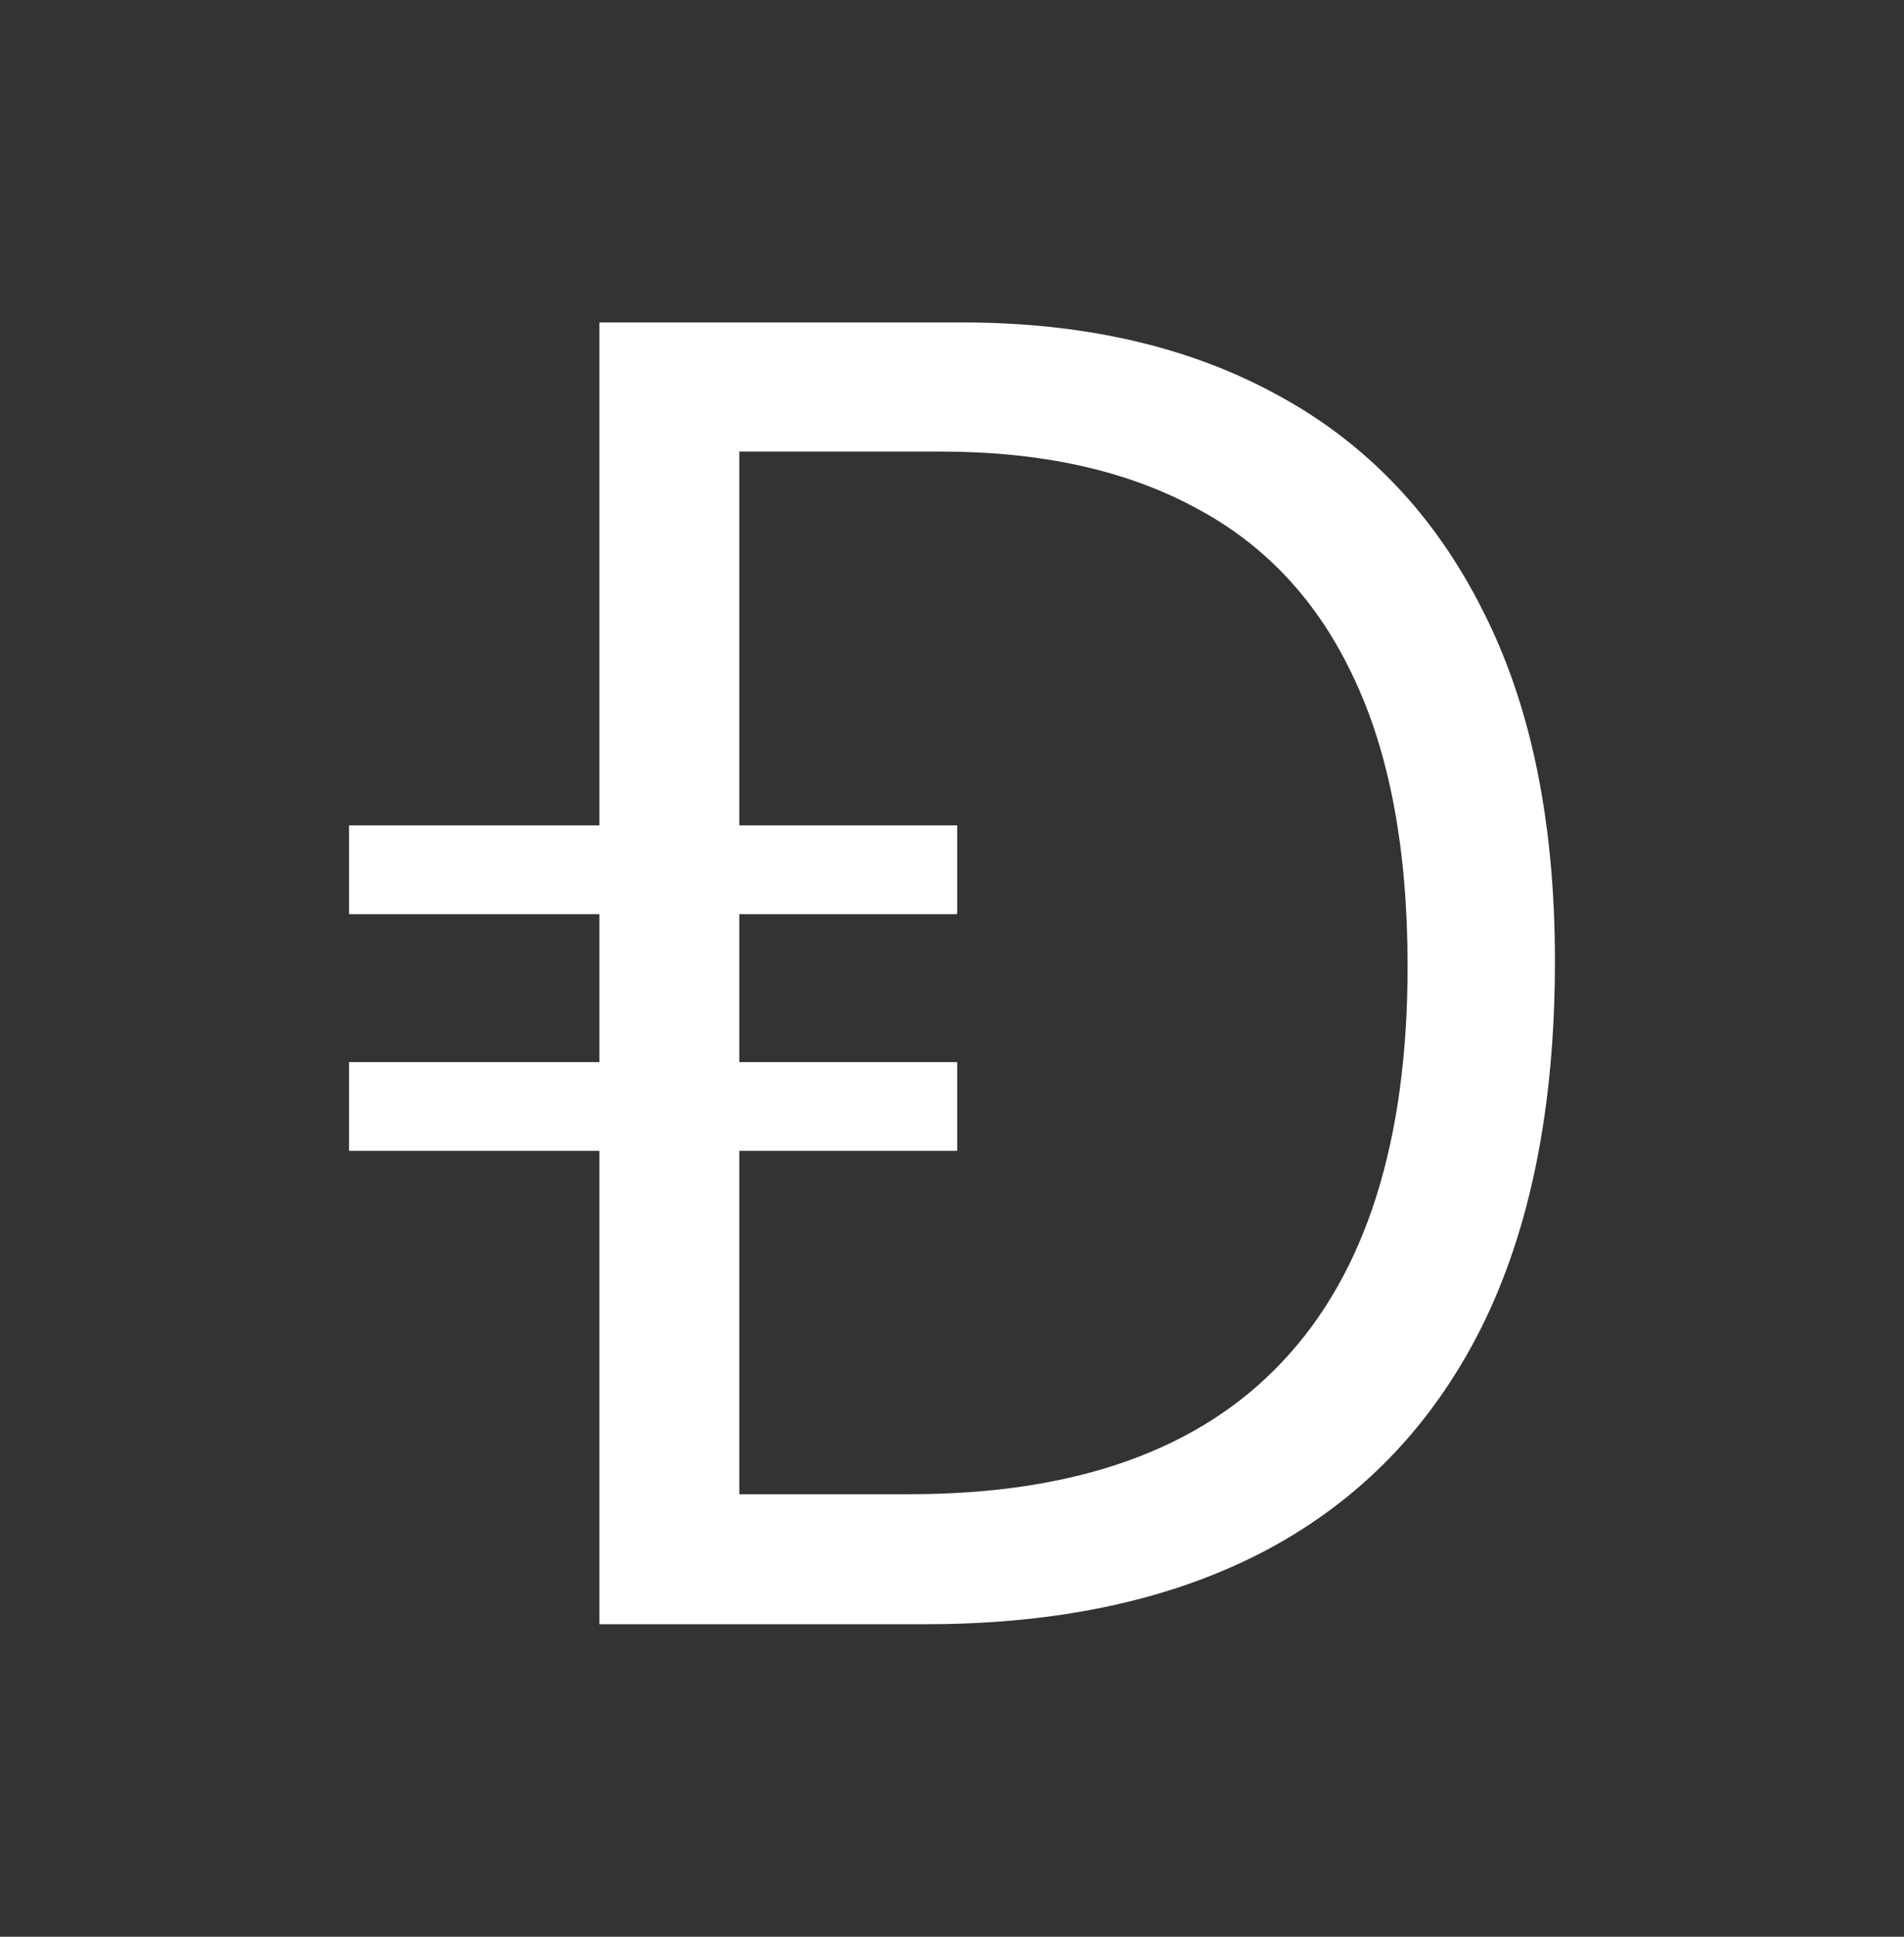 <?xml version="1.0" encoding="UTF-8" standalone="no"?>
<svg xmlns="http://www.w3.org/2000/svg" fill="none" height="61" viewBox="0 0 60 61" width="60">
  
  <rect x="0" y="0" width="60" height="61" fill="#333333" stroke="none"/>
  
  <path d="M49 30.264C49 34.882 48.222 38.742 46.666 41.846C45.109 44.931 42.853 47.258 39.896 48.829C36.957 50.38 33.386 51.156 29.184 51.156H18.887V10.156H30.326C34.181 10.156 37.501 10.923 40.285 12.456C43.069 13.97 45.213 16.223 46.718 19.214C48.239 22.187 49 25.87 49 30.264ZM44.357 30.432C44.357 26.749 43.787 23.711 42.645 21.318C41.522 18.925 39.862 17.148 37.666 15.989C35.487 14.812 32.816 14.223 29.651 14.223H23.297V47.062H28.666C33.888 47.062 37.804 45.669 40.415 42.883C43.043 40.098 44.357 35.947 44.357 30.432Z" fill="white"/>
  
  <path d="M11 25.997H30.163V28.793H11V25.997Z" fill="white"/>
  
  <path d="M11 33.452H30.163V36.247H11V33.452Z" fill="white"/>
  
</svg>
